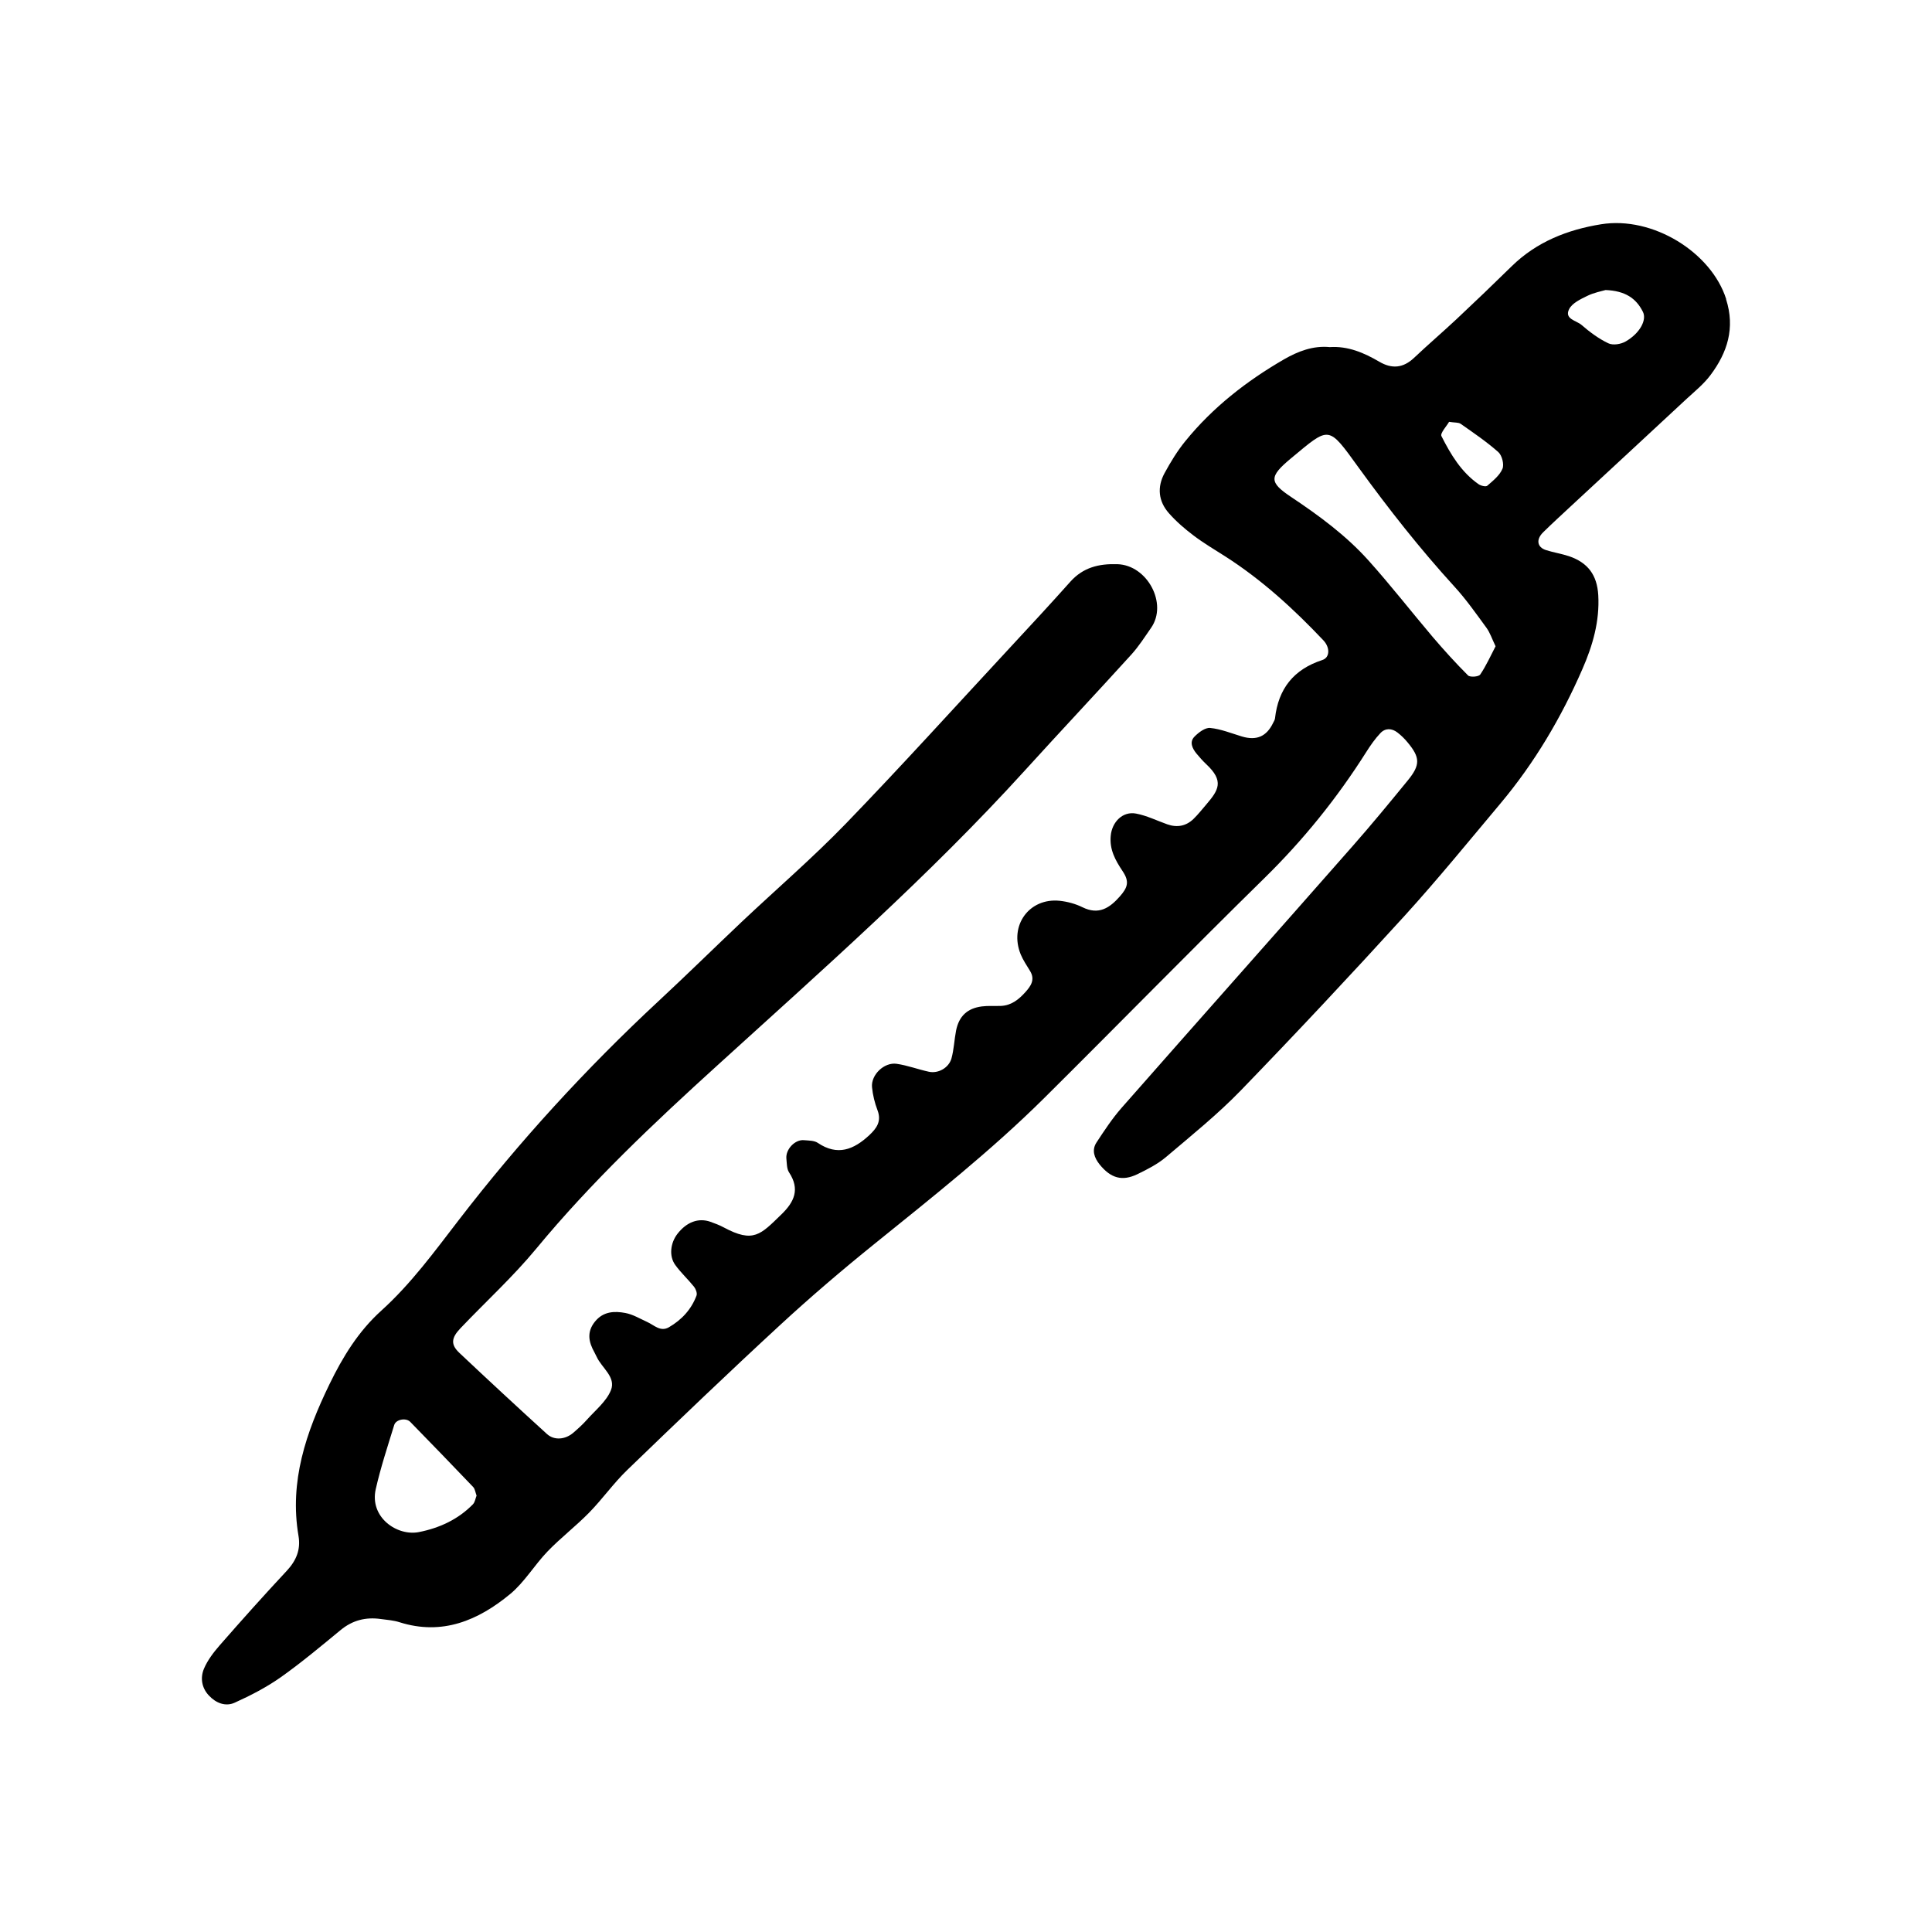 <svg xmlns="http://www.w3.org/2000/svg" width="128" height="128" viewBox="0 0 128 128"><path d="M114.362 19.81c-.987-3.092-4.86-5.505-8.284-4.952-2.216.356-4.27 1.16-5.923 2.78-1.207 1.185-2.428 2.354-3.66 3.51-.926.866-1.89 1.69-2.81 2.56-.72.68-1.467.747-2.3.258-1.017-.594-2.075-1.05-3.288-.97-1.105-.108-2.105.282-3.02.807-2.484 1.436-4.73 3.187-6.548 5.426-.53.65-.973 1.382-1.376 2.12-.5.924-.41 1.86.288 2.65.483.55 1.052 1.04 1.636 1.48.67.508 1.4.938 2.113 1.393 2.42 1.55 4.518 3.47 6.483 5.547.45.473.448 1.142-.067 1.31-1.903.62-2.914 1.906-3.134 3.865-.01.102-.075.195-.12.29-.436.912-1.1 1.2-2.073.91-.695-.21-1.39-.494-2.1-.565-.334-.034-.77.297-1.046.58-.344.354-.14.778.14 1.12.2.24.41.48.64.697 1.206 1.124.82 1.723.003 2.677-.275.32-.535.653-.836.946-.496.483-1.087.597-1.75.363-.684-.243-1.353-.576-2.062-.71-.886-.17-1.597.555-1.68 1.475-.086.912.303 1.61.784 2.334.46.685.357 1.07-.176 1.675-.676.768-1.4 1.255-2.482.72-.46-.227-.992-.37-1.504-.426-2.025-.21-3.368 1.645-2.584 3.554.16.386.405.74.622 1.102.35.58.035 1.007-.323 1.405-.43.477-.923.876-1.61.903-.42.017-.848-.02-1.265.034-.96.123-1.515.643-1.707 1.596-.12.61-.14 1.248-.305 1.847-.178.63-.88 1.02-1.5.884-.716-.154-1.414-.422-2.134-.525-.832-.12-1.71.74-1.63 1.553.05.516.18 1.042.364 1.525.28.735-.062 1.198-.55 1.655-1.023.95-2.098 1.392-3.41.504-.234-.158-.602-.15-.91-.177-.592-.06-1.228.605-1.168 1.22.032.312.02.676.178.915.732 1.112.35 1.952-.506 2.78-1.38 1.338-1.845 1.927-3.83.86-.276-.15-.577-.26-.874-.368-.795-.28-1.58.015-2.19.804-.47.614-.564 1.484-.132 2.067.37.51.843.943 1.237 1.435.117.15.22.422.164.578-.342.92-.982 1.61-1.825 2.1-.565.332-.98-.138-1.444-.347-.475-.216-.942-.5-1.444-.595-.73-.138-1.465-.108-2.014.568-.56.69-.422 1.357-.035 2.045.05.094.1.19.144.286.337.743 1.303 1.347.943 2.225-.304.74-1.022 1.313-1.58 1.94-.28.316-.596.6-.914.875-.53.45-1.256.518-1.74.08-1.95-1.776-3.888-3.57-5.807-5.38-.576-.545-.54-.982.07-1.622 1.674-1.762 3.482-3.41 5.026-5.278 3.645-4.413 7.792-8.322 12.013-12.155 6.955-6.325 14.01-12.54 20.345-19.51 2.34-2.578 4.73-5.117 7.07-7.697.492-.542.89-1.17 1.31-1.774 1.114-1.6-.25-4.147-2.228-4.213-1.232-.04-2.276.21-3.13 1.167-1.335 1.498-2.7 2.968-4.066 4.44-3.59 3.868-7.132 7.785-10.8 11.58-2.2 2.273-4.608 4.347-6.912 6.52-1.84 1.743-3.648 3.52-5.507 5.247-4.805 4.47-9.22 9.29-13.22 14.488-1.61 2.09-3.168 4.232-5.137 6.01-1.52 1.373-2.55 3.054-3.438 4.88-1.547 3.188-2.667 6.43-2.05 10.05.154.898-.145 1.625-.768 2.298-1.512 1.62-2.99 3.272-4.45 4.943-.41.47-.807.99-1.046 1.554-.25.597-.16 1.257.323 1.773.467.504 1.107.757 1.717.477 1.052-.476 2.093-1.013 3.035-1.675 1.378-.975 2.677-2.065 3.98-3.137.788-.65 1.666-.87 2.657-.73.415.056.846.085 1.244.213 2.83.896 5.212-.12 7.326-1.864.957-.79 1.616-1.93 2.49-2.835.87-.902 1.875-1.67 2.752-2.567.88-.9 1.613-1.945 2.517-2.818 3.343-3.227 6.7-6.443 10.113-9.59 2.014-1.86 4.103-3.644 6.237-5.366 3.862-3.12 7.76-6.197 11.286-9.696 4.875-4.838 9.675-9.75 14.573-14.556 2.583-2.532 4.82-5.304 6.75-8.354.28-.444.585-.882.942-1.26.324-.345.757-.33 1.13-.04.25.192.478.416.677.66.827.993.847 1.484.015 2.505-1.202 1.47-2.41 2.94-3.667 4.366C84.523 61.85 79.4 67.607 74.31 73.396c-.62.706-1.146 1.506-1.664 2.296-.334.51-.143 1.02.207 1.457.74.914 1.493 1.13 2.504.644.66-.32 1.334-.665 1.887-1.13 1.693-1.436 3.428-2.833 4.965-4.42 3.67-3.793 7.282-7.65 10.836-11.553 2.2-2.42 4.268-4.96 6.372-7.467 2.254-2.69 4.02-5.68 5.42-8.892.686-1.568 1.15-3.173 1.052-4.9-.078-1.337-.688-2.156-1.94-2.582-.498-.165-1.025-.245-1.527-.405-.587-.19-.67-.705-.178-1.184.6-.59 1.226-1.16 1.844-1.736 2.555-2.37 5.114-4.735 7.663-7.107.544-.5 1.133-.978 1.57-1.563 1.125-1.498 1.646-3.118 1.036-5.03zm-83.02 79.843c-.987 1.016-2.236 1.585-3.59 1.852-1.445.284-3.283-.98-2.857-2.85.325-1.434.79-2.835 1.222-4.243.112-.376.78-.5 1.062-.21 1.395 1.43 2.787 2.866 4.17 4.316.127.136.15.376.225.57-.077.192-.104.43-.235.565zm66.72-54.96c-.095.147-.667.19-.8.056-.816-.815-1.59-1.67-2.34-2.547-1.428-1.685-2.783-3.43-4.258-5.072-1.483-1.652-3.264-2.962-5.11-4.195-1.486-.987-1.48-1.355-.03-2.563 2.593-2.15 2.44-2.222 4.498.62 1.98 2.73 4.056 5.37 6.33 7.863.78.85 1.447 1.805 2.13 2.738.24.33.368.738.604 1.224-.33.632-.623 1.29-1.02 1.877zM99.54 31.06c-.183.442-.625.79-1.003 1.12-.096.086-.427.004-.576-.1-1.15-.802-1.85-1.976-2.462-3.187-.096-.192.344-.658.506-.945.37.06.615.028.766.13.852.597 1.722 1.187 2.5 1.877.242.22.394.817.27 1.106zm8.16-8.436c-.31.183-.84.267-1.144.12-.644-.306-1.237-.75-1.78-1.22-.336-.29-1.15-.384-.818-1.043.2-.396.755-.66 1.2-.876.453-.224.968-.315 1.216-.39 1.286.053 2.025.538 2.475 1.45.265.534-.2 1.415-1.148 1.96z"/></svg>